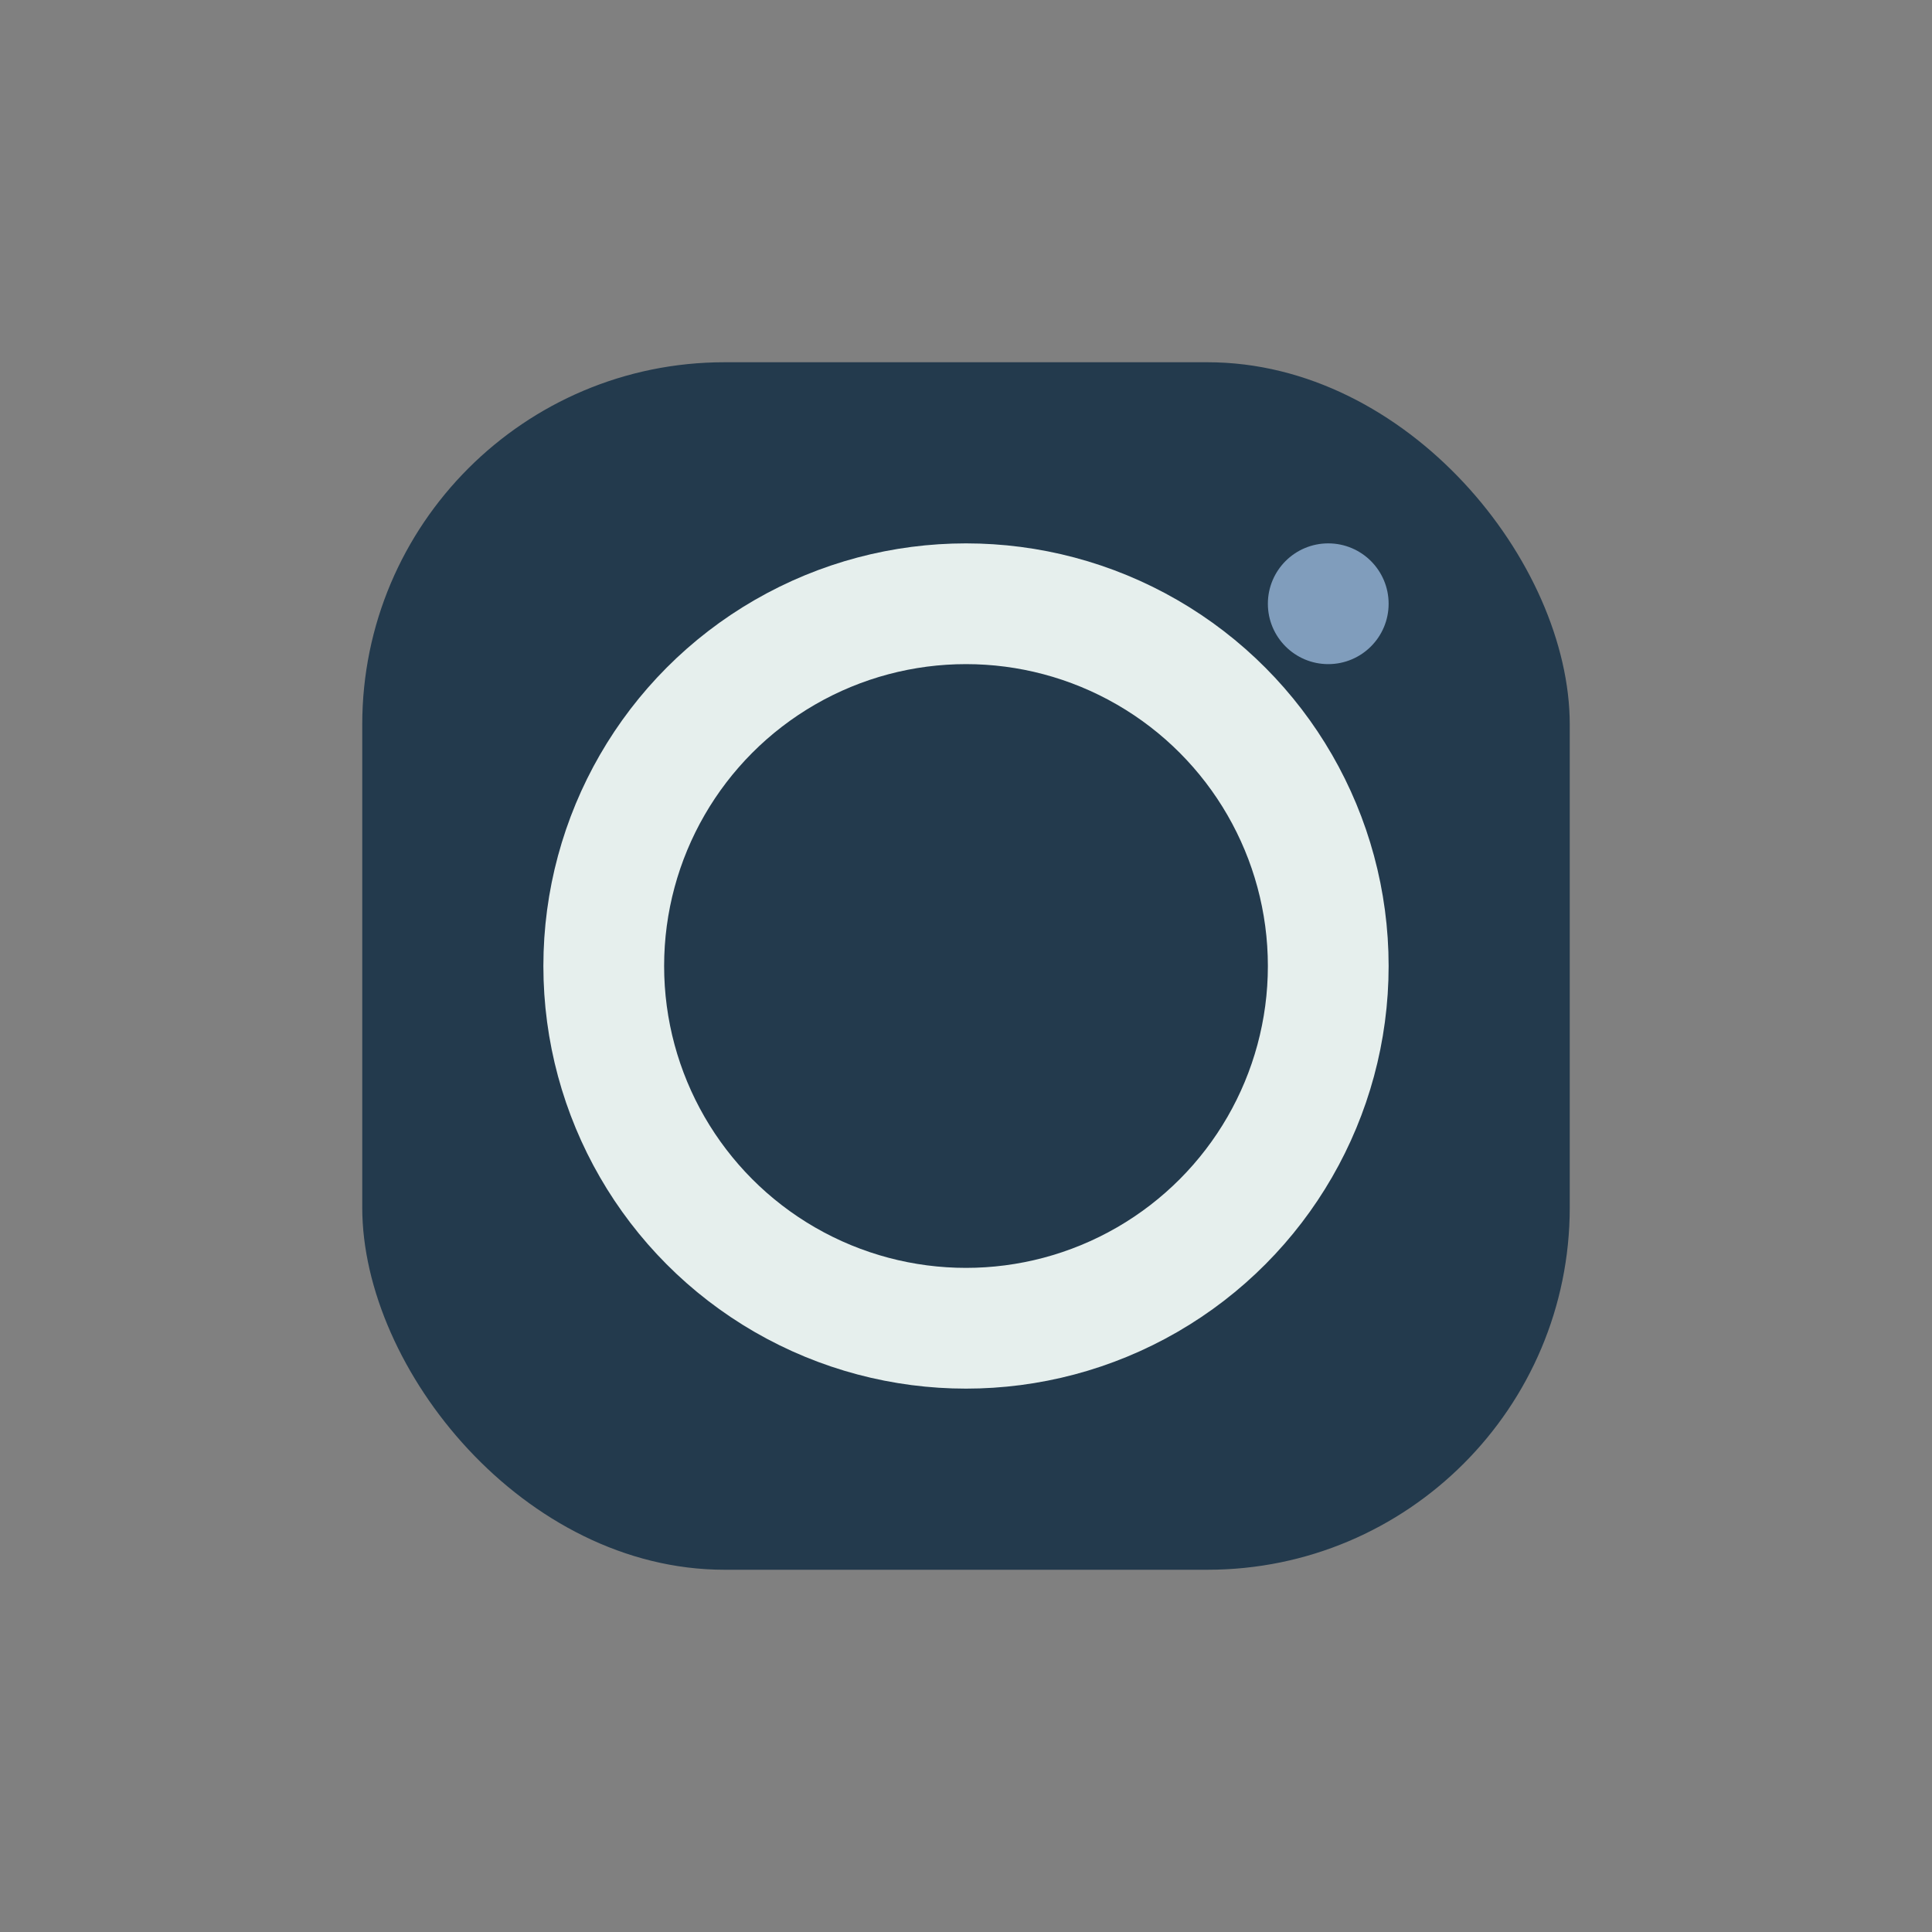 <?xml version="1.0" encoding="UTF-8"?>
<svg xmlns="http://www.w3.org/2000/svg" width="32" height="32" viewBox="0 0 32 32"><rect x="0" y="0" width="32" height="32" fill="#808080" stroke="none"/><rect x="6" y="6" width="20" height="20" rx="6" fill="#233A4D"/><circle cx="16" cy="16" r="6" fill="none" stroke="#E6EFED" stroke-width="2"/><circle cx="22" cy="10" r="1" fill="#809DBC"/></svg>